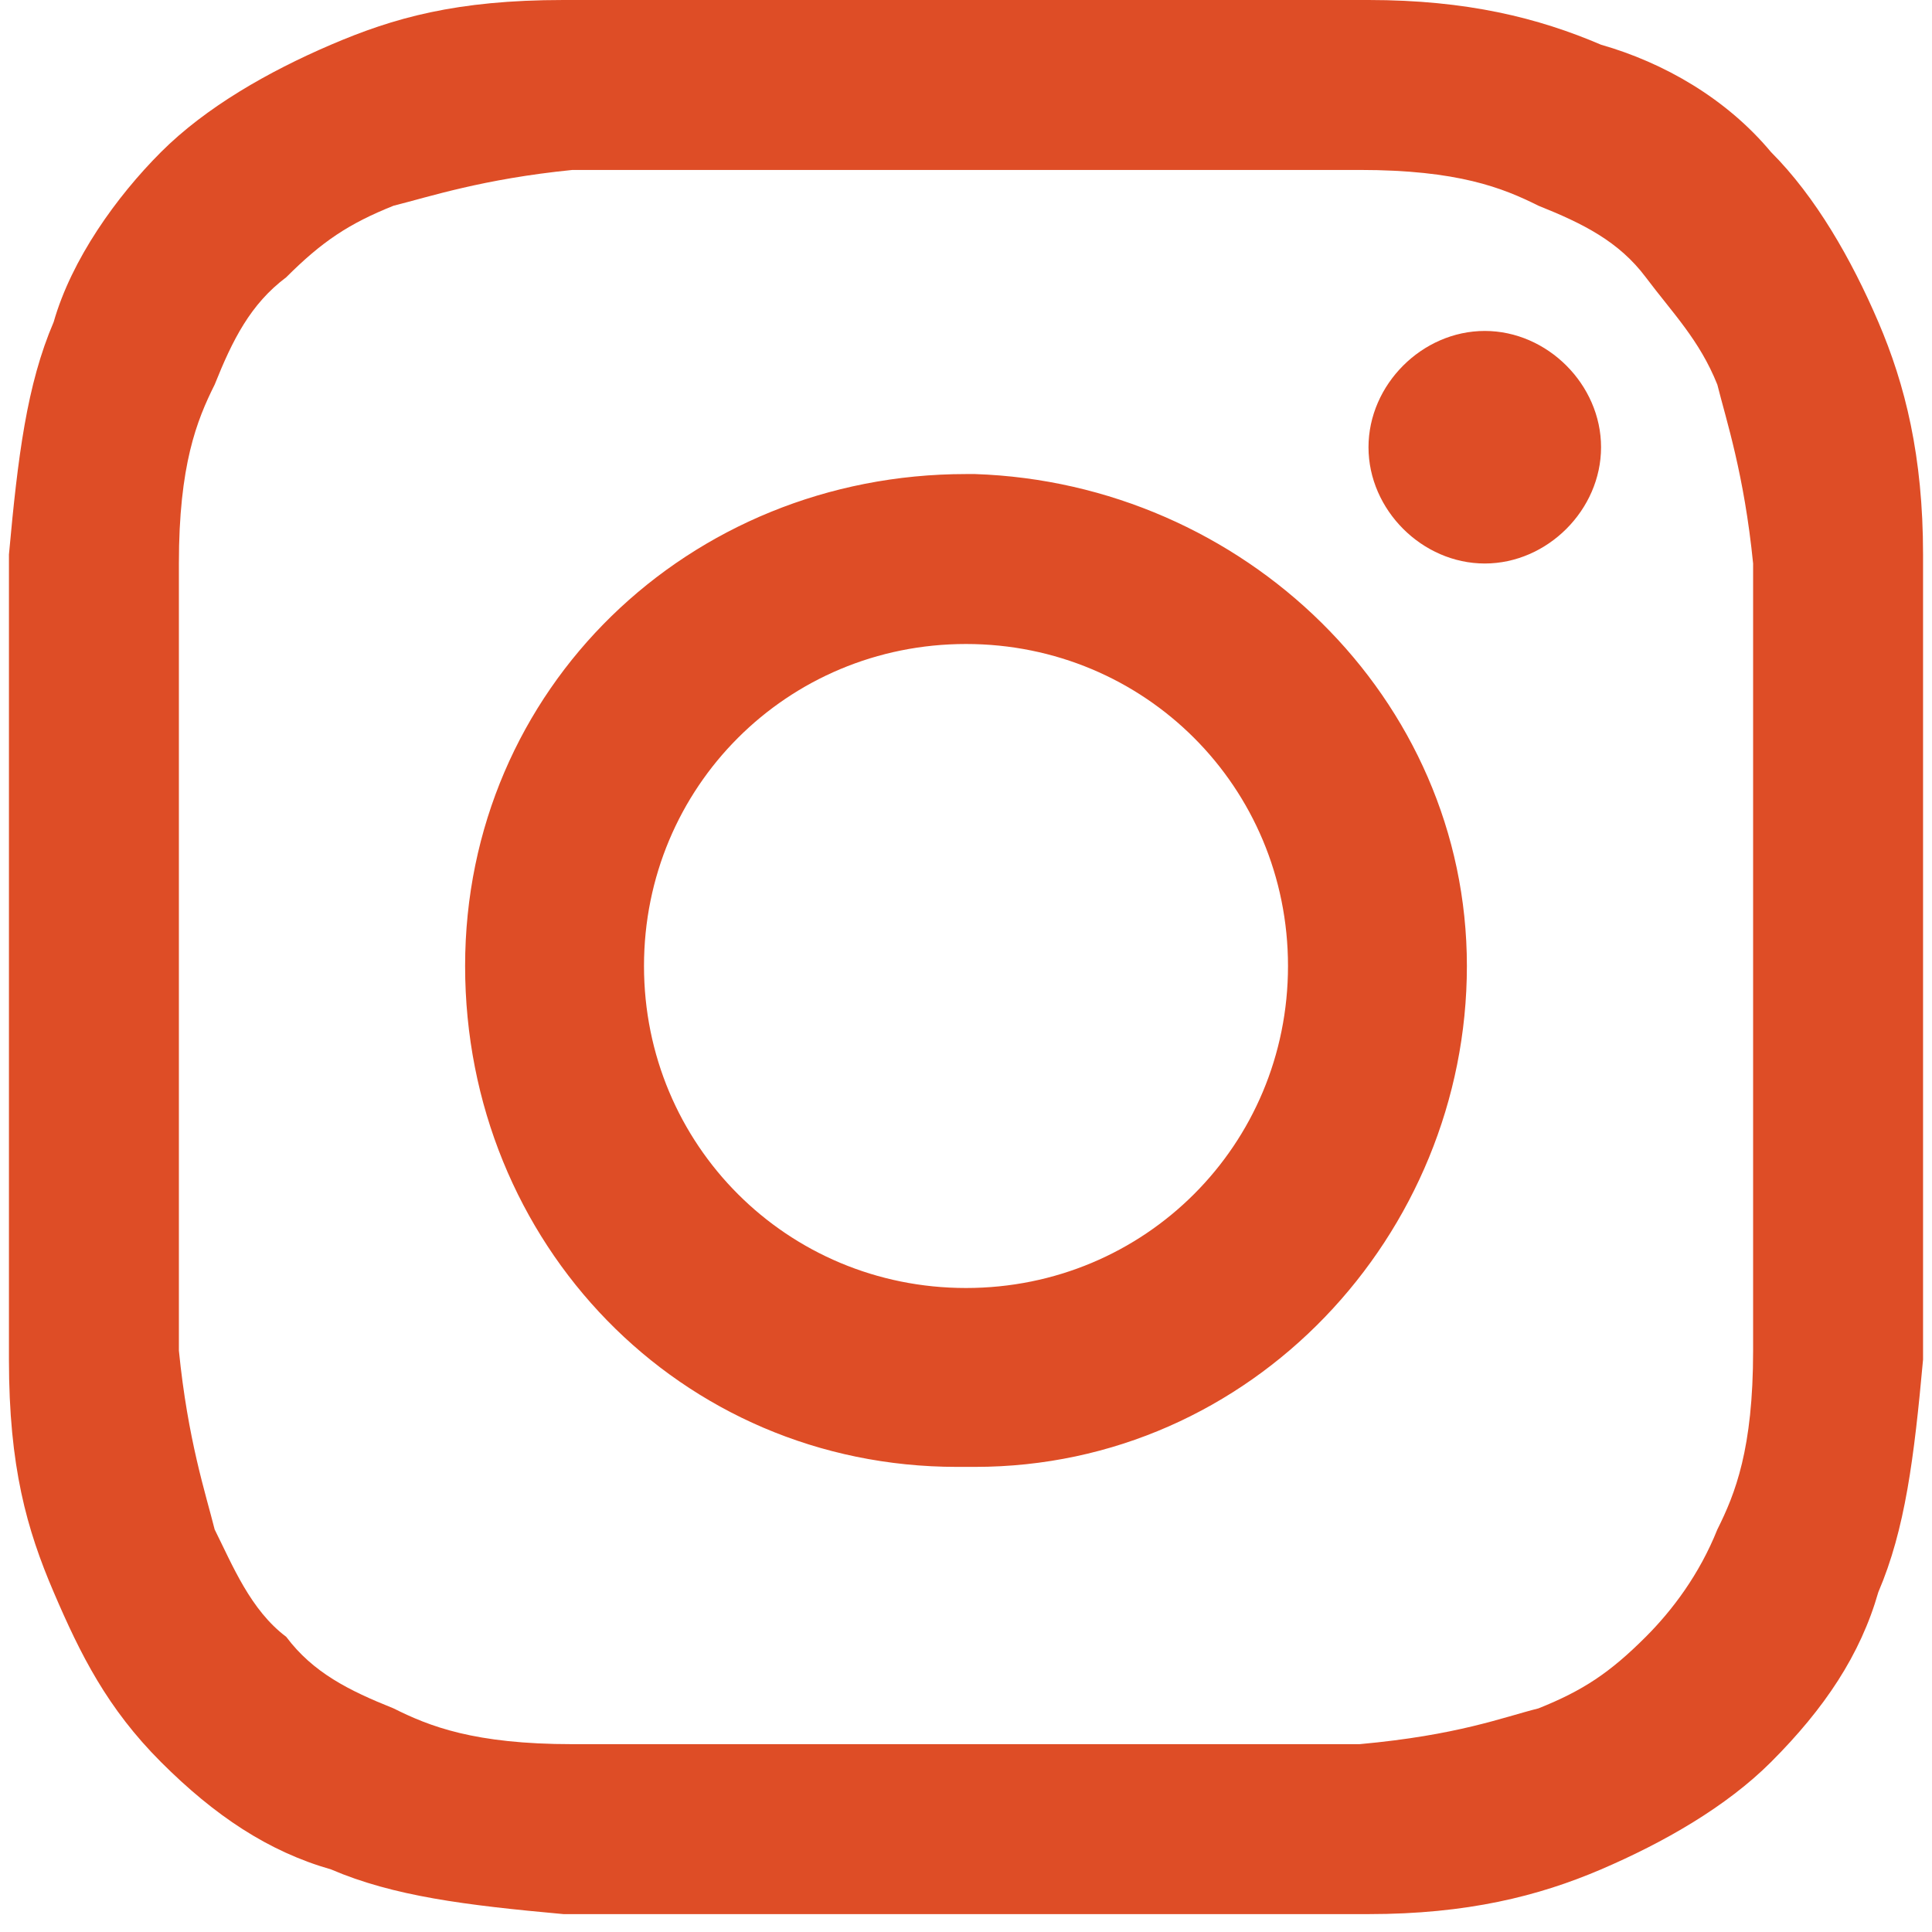 <?xml version="1.0" encoding="UTF-8"?>
<svg id="Layer_1" data-name="Layer 1" xmlns="http://www.w3.org/2000/svg" version="1.1" xmlns:xlink="http://www.w3.org/1999/xlink" viewBox="0 0 21.6 21.6">
  <defs>
    <style>
      .cls-1 {
        fill: none;
      }

      .cls-1, .cls-2 {
        stroke-width: 0px;
      }

      .cls-3 {
        clip-path: url(#clippath);
      }

      .cls-2 {
        fill: #de4d26;
      }
    </style>
    <clipPath id="clippath">
      <rect class="cls-1" width="21.6" height="21.6"/>
    </clipPath>
  </defs>
  <g class="cls-3">
    <path class="cls-2" d="M10.8,7.2c2,0,3.6,1.6,3.6,3.6,0,2-1.6,3.6-3.6,3.6h0c-2,0-3.6-1.6-3.6-3.6s1.6-3.6,3.6-3.6M10.8,5.3c-3.1,0-5.6,2.4-5.6,5.5,0,3.1,2.4,5.6,5.5,5.6,0,0,.1,0,.2,0,3.1,0,5.5-2.6,5.5-5.6,0-3-2.5-5.4-5.5-5.5M16.6,3.7c-.7,0-1.3.6-1.3,1.3s.6,1.3,1.3,1.3,1.3-.6,1.3-1.3-.6-1.3-1.3-1.3M9.8,1.9h1c2.9,0,3.2,0,4.4,0,1.1,0,1.6.2,2,.4.5.2.9.4,1.2.8s.6.7.8,1.2c.1.4.3,1,.4,2,0,1.1,0,1.5,0,4.4s0,3.2,0,4.4c0,1.1-.2,1.6-.4,2-.2.5-.5.9-.8,1.2-.4.4-.7.6-1.2.8-.4.1-.9.3-2,.4-1.1,0-1.5,0-4.4,0s-3.2,0-4.4,0c-1.1,0-1.6-.2-2-.4-.5-.2-.9-.4-1.2-.8-.4-.3-.6-.8-.8-1.2-.1-.4-.3-1-.4-2,0-1.1,0-1.5,0-4.4s0-3.2,0-4.4c0-1.1.2-1.6.4-2,.2-.5.4-.9.8-1.2.4-.4.7-.6,1.2-.8.4-.1,1-.3,2-.4,1,0,1.4,0,3.4,0h0ZM10.8,0c-2.9,0-3.3,0-4.5,0-1.2,0-1.9.2-2.6.5-.7.3-1.4.7-1.9,1.2-.5.5-1,1.2-1.2,1.9-.3.7-.4,1.5-.5,2.6,0,1.2,0,1.5,0,4.5s0,3.3,0,4.5c0,1.2.2,1.9.5,2.6.3.7.6,1.3,1.2,1.9.6.6,1.2,1,1.9,1.2.7.3,1.5.4,2.6.5,1.2,0,1.5,0,4.5,0s3.3,0,4.5,0c1.1,0,1.9-.2,2.6-.5.7-.3,1.4-.7,1.9-1.2.6-.6,1-1.2,1.2-1.9.3-.7.4-1.5.5-2.6,0-1.2,0-1.5,0-4.5s0-3.3,0-4.5c0-1.1-.2-1.9-.5-2.6-.3-.7-.7-1.4-1.2-1.9-.5-.6-1.2-1-1.9-1.2-.7-.3-1.5-.5-2.6-.5-1.2,0-1.5,0-4.5,0h0,0Z"/>
  </g>
</svg>